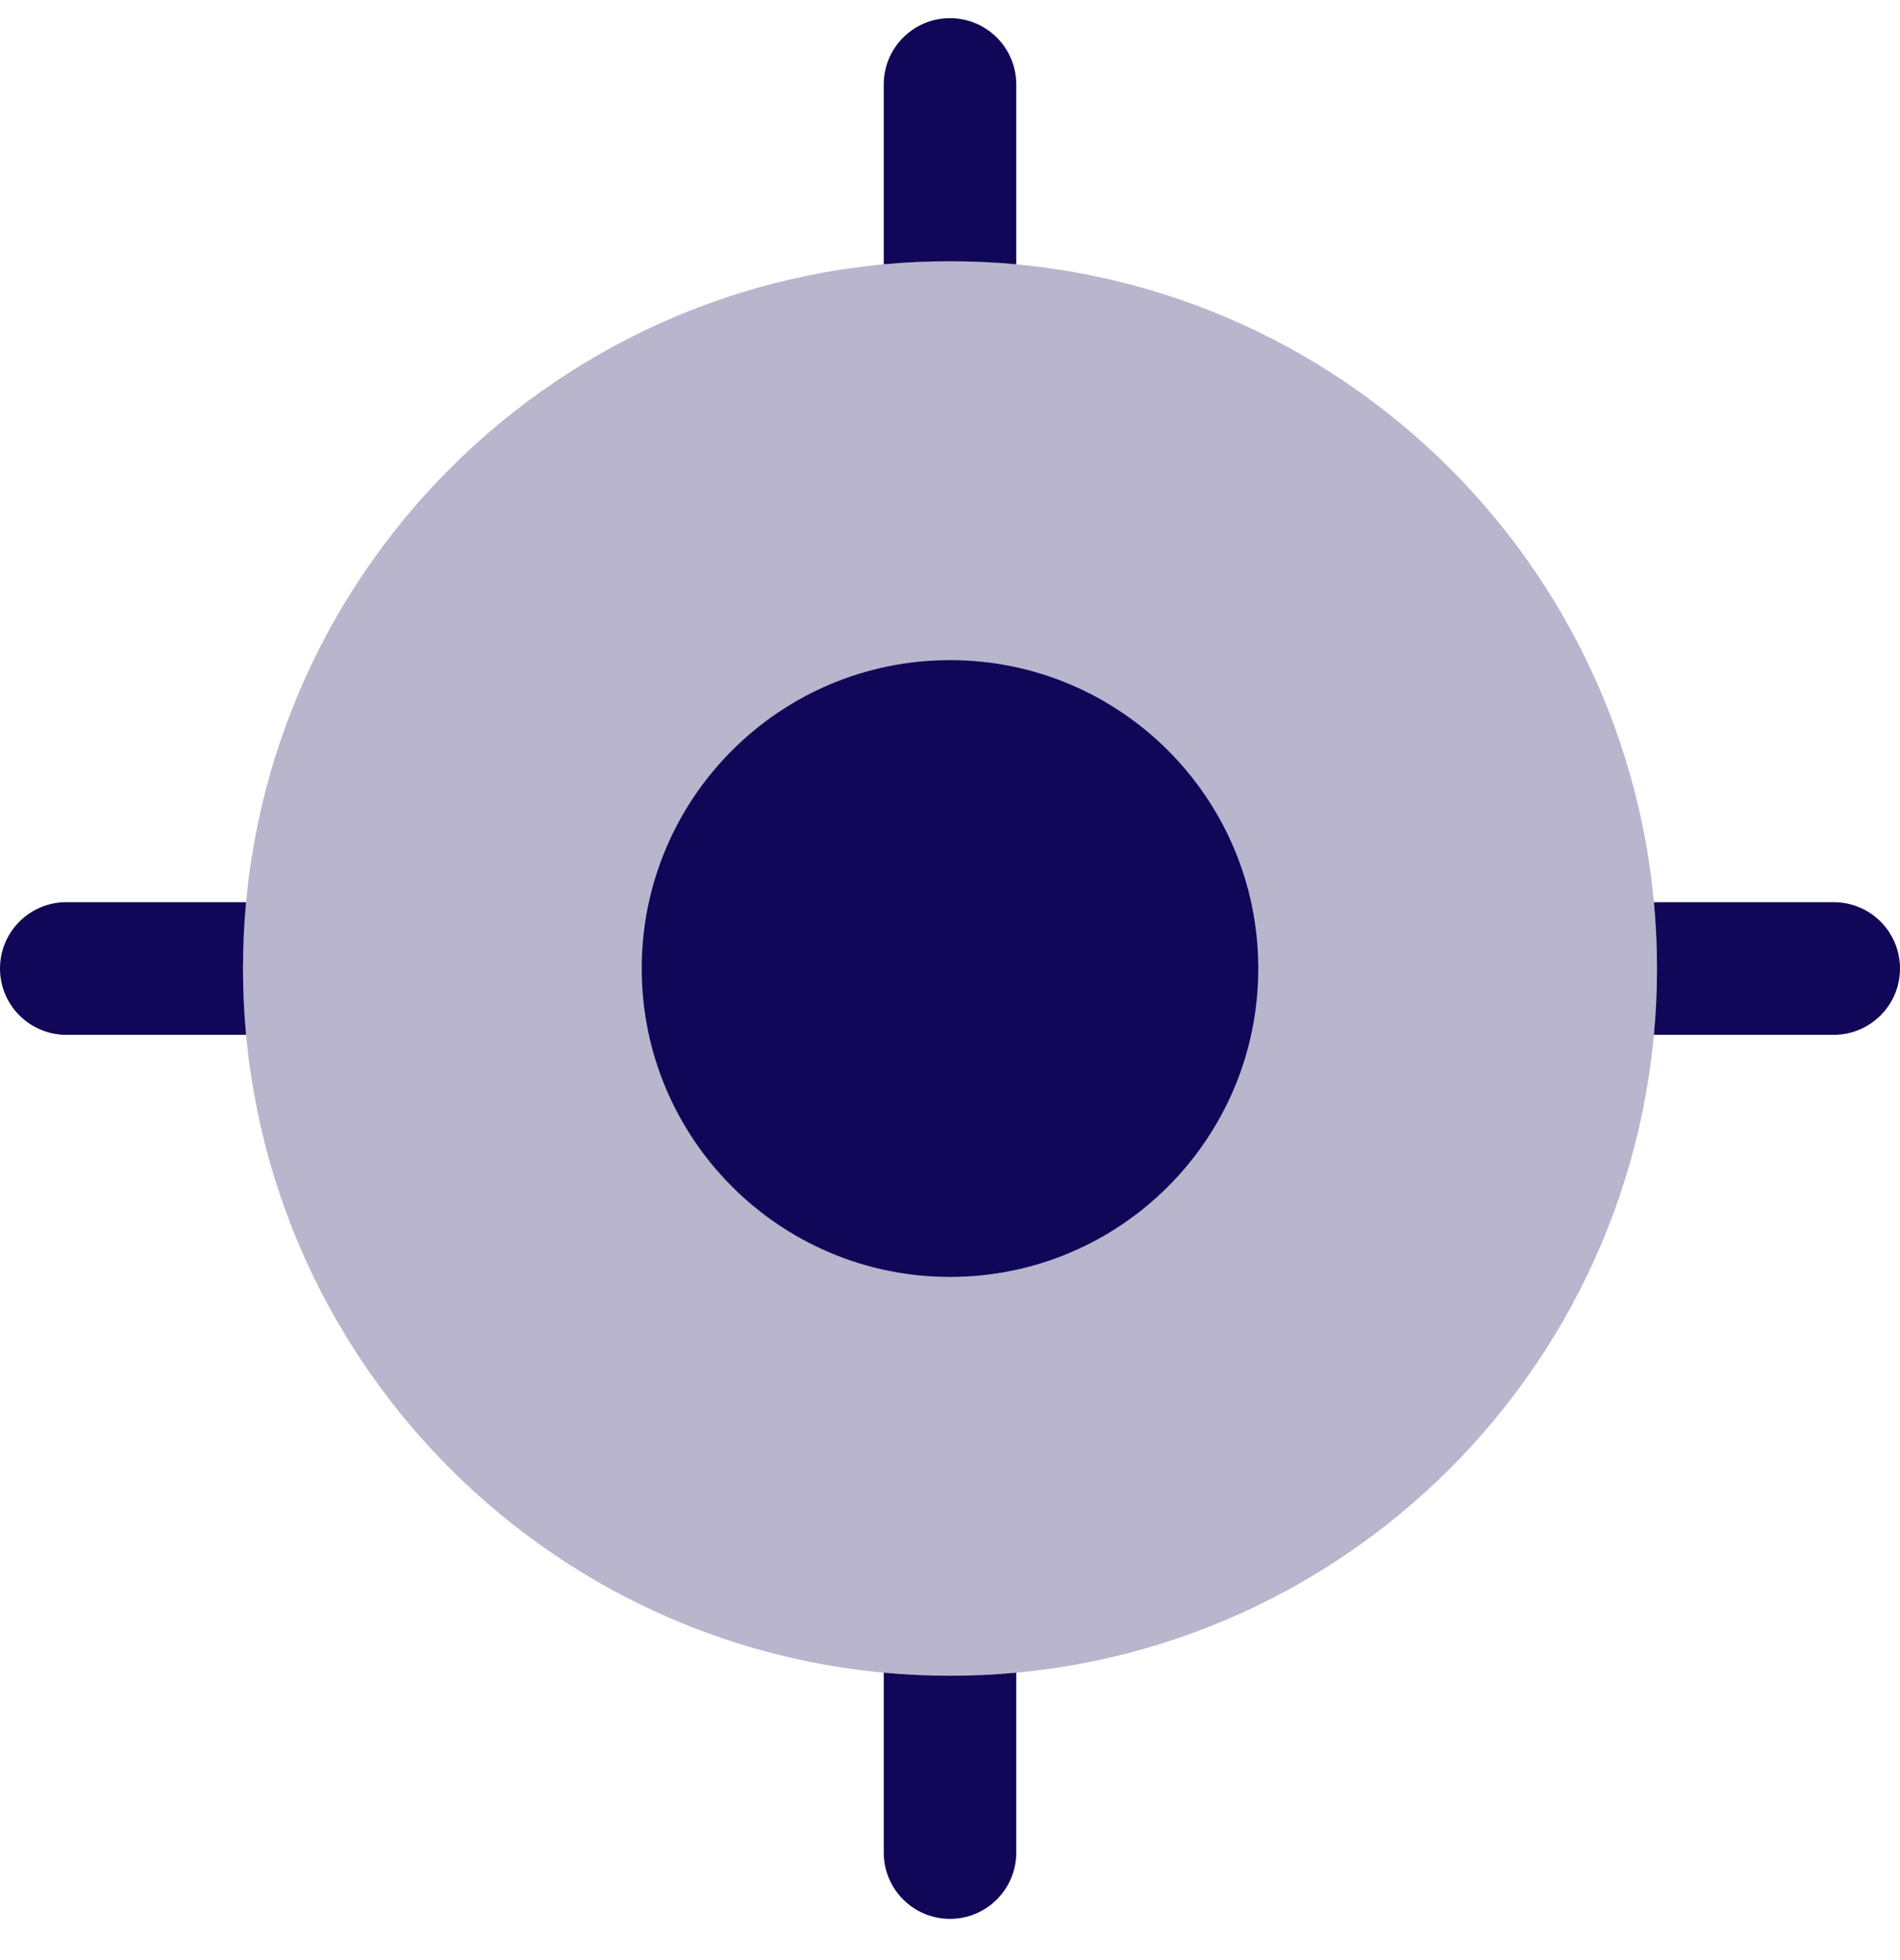 <svg xmlns="http://www.w3.org/2000/svg" width="32" height="33" viewBox="0 0 32 33" fill="none"><path opacity="0.3" d="M27.907 16.306C27.907 22.882 22.576 28.213 16 28.213C9.424 28.213 4.093 22.882 4.093 16.306C4.093 9.73 9.424 4.399 16 4.399C22.576 4.399 27.907 9.73 27.907 16.306Z" fill="#110758"></path><path d="M16 11.114C13.133 11.114 10.808 13.438 10.808 16.306C10.808 19.173 13.133 21.498 16 21.498C18.868 21.498 21.192 19.173 21.192 16.306C21.192 13.438 18.868 11.114 16 11.114Z" fill="#110758"></path><path d="M17.116 1.422C17.116 0.805 16.616 0.306 16 0.306C15.383 0.306 14.884 0.805 14.884 1.422V4.45C15.251 4.416 15.624 4.399 16 4.399C16.376 4.399 16.749 4.416 17.116 4.45V1.422Z" fill="#110758"></path><path d="M27.855 17.422C27.89 17.054 27.907 16.682 27.907 16.306C27.907 15.929 27.89 15.557 27.855 15.189H30.884C31.5 15.189 32 15.689 32 16.306C32 16.922 31.5 17.422 30.884 17.422H27.855Z" fill="#110758"></path><path d="M14.884 28.161C15.251 28.195 15.624 28.213 16 28.213C16.376 28.213 16.749 28.195 17.116 28.161V31.189C17.116 31.806 16.616 32.306 16 32.306C15.383 32.306 14.884 31.806 14.884 31.189V28.161Z" fill="#110758"></path><path d="M4.145 15.189C4.11 15.557 4.093 15.929 4.093 16.306C4.093 16.682 4.11 17.054 4.145 17.422H1.116C0.5 17.422 0 16.922 0 16.306C0 15.689 0.5 15.189 1.116 15.189H4.145Z" fill="#110758"></path></svg>